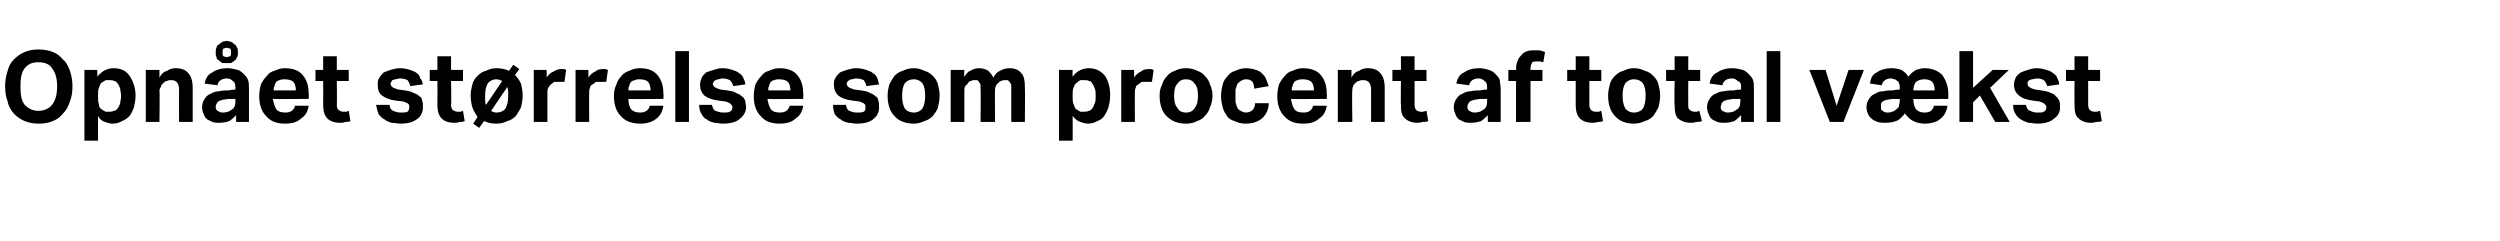 <?xml version="1.0" standalone="no"?><!DOCTYPE svg PUBLIC "-//W3C//DTD SVG 1.1//EN" "http://www.w3.org/Graphics/SVG/1.1/DTD/svg11.dtd"><svg xmlns="http://www.w3.org/2000/svg" version="1.1" width="293.2px" height="28.3px" viewBox="0 -6 293.2 28.3" style="top:-6px"><desc>Opn et st rrelse som procent af total v kst</desc><defs/><g id="Polygon263576"><path d="m4.5 8.5c-.6 0-1.1-.1-1.6-.3c-.5-.2-.9-.5-1.3-.9c-.3-.4-.6-.8-.7-1.4C.7 5.4.6 4.8.6 4.1c0-.6.1-1.2.3-1.8c.1-.5.4-1 .7-1.3C2 .6 2.4.3 2.9.1c.5-.2 1-.3 1.6-.3c.6 0 1.2.1 1.7.3c.5.2.9.5 1.2.9c.4.3.6.8.8 1.3c.2.6.3 1.2.3 1.8c0 .7-.1 1.3-.3 1.8c-.2.6-.4 1-.8 1.4c-.3.4-.7.7-1.2.9c-.5.2-1 .3-1.7.3zm0-1.5c.7 0 1.3-.3 1.6-.7c.4-.5.6-1.2.6-2.2c0-.9-.2-1.6-.6-2.1c-.3-.5-.9-.7-1.6-.7c-.7 0-1.2.2-1.6.7c-.4.5-.5 1.2-.5 2.1c0 1 .1 1.7.5 2.2c.4.4.9.7 1.6.7zm5.4-4.8h1.5s.04.82 0 .8c.5-.6 1.1-1 1.9-1c.9 0 1.5.3 1.9.9c.4.6.7 1.4.7 2.3c0 .5-.1 1-.2 1.4c-.1.3-.3.7-.5 1c-.3.3-.6.5-.9.6c-.3.2-.7.3-1.1.3c-.3 0-.6-.1-.9-.2c-.3-.1-.6-.3-.8-.7c-.02.04 0 2.9 0 2.9H9.9V2.2zm1.6 3.1c0 .4 0 .7.1.9c0 .3.1.5.3.6c.1.1.3.2.5.3h.4c.2 0 .4 0 .5-.1c.2 0 .4-.1.5-.3c.1-.1.2-.3.3-.6c0-.2.1-.5.1-.8c0-.4-.1-.7-.1-.9c-.1-.3-.2-.5-.3-.6c-.1-.2-.3-.3-.4-.3c-.2-.1-.3-.1-.5-.1h-.5c-.2.1-.3.2-.5.3c-.1.1-.2.3-.3.6c-.1.2-.1.5-.1.8v.2zm5.6-3.1h1.6v.9c.2-.4.5-.7.9-.8c.3-.2.6-.3 1-.3c.7 0 1.2.2 1.5.6c.3.3.5.9.5 1.7v4H21s-.02-3.81 0-3.8c0-.4-.1-.7-.3-.9c-.1-.1-.3-.2-.6-.2c-.2 0-.4 0-.5.1c-.2 0-.3.1-.5.3c-.1.1-.2.2-.2.3c-.1.2-.2.4-.2.5c.05.03 0 3.7 0 3.7h-1.6V2.2zm10.6 5.3c-.3.3-.5.5-.8.7c-.3.1-.7.2-1.2.2c-.3 0-.5 0-.8-.1l-.6-.3c-.2-.2-.3-.3-.4-.6c-.1-.2-.2-.5-.2-.8c0-.4.1-.7.3-1c.2-.3.4-.5.7-.6c.3-.2.7-.3 1-.3c.4-.1.8-.1 1.2-.1c-.03-.05.7-.1.7-.1c0 0 .04-.28 0-.3c0-.4-.1-.6-.3-.7c-.2-.2-.4-.3-.7-.3c-.6 0-1 .3-1.1.8L24 3.8c.1-.6.4-1.1.9-1.3c.4-.3 1-.5 1.8-.5c.4 0 .8.1 1.2.2c.3.1.5.3.7.5c.2.2.4.4.5.7c.1.3.1.7.1 1v3.9h-1.5s-.03-.79 0-.8zm-.1-1.9h-.7c-.3 0-.6.1-.8.1c-.2.1-.4.1-.5.2c-.1.1-.2.2-.2.3c-.1.1-.1.2-.1.4c0 .2.1.3.2.4c.2.1.4.2.6.2c.4 0 .8-.1 1-.3c.2-.1.3-.2.4-.4c.1-.2.1-.4.1-.6c.03-.02 0-.3 0-.3zM25.3.2c0-.3 0-.5.1-.6c0-.2.1-.3.3-.4c.1-.1.2-.2.4-.3c.1 0 .3-.1.5-.1c.2 0 .3.1.5.1c.2.1.3.2.4.3c.2.1.2.2.3.4c.1.1.1.3.1.6c0 .2 0 .4-.1.5c-.1.2-.1.3-.3.4c-.1.1-.2.2-.4.3h-1c-.2-.1-.3-.2-.4-.3c-.2-.1-.3-.2-.3-.4c-.1-.1-.1-.3-.1-.5zm1.3.5c.1 0 .3-.1.4-.1c.1-.1.1-.3.1-.4c0-.2 0-.4-.1-.5c-.1 0-.3-.1-.4-.1c-.2 0-.3.1-.4.1c-.1.1-.1.3-.1.5c0 .1 0 .3.1.4c.1 0 .2.1.4.1zm9.6 5.7c-.1.7-.4 1.2-.9 1.5c-.4.4-1 .6-1.9.6c-1 0-1.7-.3-2.2-.9c-.5-.5-.8-1.3-.8-2.3c0-.6.1-1 .2-1.4c.2-.4.4-.7.7-1c.2-.3.5-.5.9-.6c.4-.2.8-.3 1.2-.3c1 0 1.7.3 2.1.8c.5.6.7 1.3.7 2.2c.03-.01 0 .6 0 .6c0 0-4.16.04-4.2 0c.1.5.2.9.4 1.2c.2.3.6.4 1.1.4c.6 0 1-.3 1.1-.8h1.6zm-1.5-1.8c0-.4-.1-.8-.3-1c-.2-.2-.6-.3-1-.3c-.2 0-.4 0-.6.1c-.1 0-.3.1-.4.2c-.1.2-.2.3-.2.5c-.1.1-.1.3-.1.5h2.6zm3.2-1.1h-.9V2.2h.9V.6h1.6v1.6h1.4v1.3h-1.4s.04 2.78 0 2.8c0 .3.1.5.2.6c.2.1.3.2.5.2h.4c.1 0 .2-.1.3-.1l.2 1.2c-.2.1-.4.1-.6.1c-.2.1-.4.1-.6.1c-.7 0-1.2-.2-1.5-.5c-.3-.3-.5-.8-.5-1.6c.02.01 0-2.8 0-2.8zm7.8 2.8c0 .4.2.6.4.7c.3.1.5.2.9.2c.3 0 .6 0 .8-.1c.1-.1.2-.3.2-.5c0-.2 0-.3-.1-.4c-.1-.1-.3-.2-.6-.3l-.9-.1c-.7-.1-1.2-.3-1.6-.6c-.4-.3-.5-.7-.5-1.3c0-.3 0-.5.2-.8c.1-.2.3-.4.5-.6c.2-.1.5-.2.8-.3c.3-.1.7-.2 1.1-.2c.5 0 .9.1 1.2.2c.3.1.6.2.8.4c.2.1.3.3.4.6c.2.2.2.4.3.7l-1.5.2c0-.3-.2-.5-.3-.7c-.2-.1-.5-.2-.9-.2c-.2 0-.4.1-.5.1c-.2 0-.3.1-.4.1c0 .1-.1.1-.1.2c-.1.1-.1.1-.1.2c0 .2.1.3.2.4c.1.1.4.2.7.3l.8.1c.4.1.7.1 1 .3c.3.1.5.2.7.4c.2.1.3.3.3.5c.1.2.1.5.1.8c0 .5-.2 1-.6 1.3c-.5.4-1.1.6-2 .6c-.4 0-.7-.1-1.1-.1c-.3-.1-.6-.2-.8-.4c-.3-.1-.5-.4-.7-.6c-.1-.3-.2-.6-.3-1.1h1.6zm5.6-2.8h-.9V2.2h.9V.6h1.6v1.6h1.4v1.3h-1.4s.05 2.78 0 2.8c0 .3.1.5.2.6c.2.1.3.2.6.2h.3c.1 0 .2-.1.3-.1l.2 1.2c-.2.1-.4.1-.6.1c-.2.1-.4.1-.6.1c-.7 0-1.2-.2-1.5-.5c-.3-.3-.5-.8-.5-1.6c.02.01 0-2.8 0-2.8zM56 7.7c-.2-.3-.4-.6-.6-1.1c-.1-.4-.2-.8-.2-1.4c0-.5.1-.9.2-1.3c.1-.4.3-.7.6-1c.3-.3.6-.5 1-.6c.4-.2.8-.3 1.2-.3c.6 0 1 .1 1.5.3l.5-.7l.7.5s-.49.71-.5.7c.3.3.5.6.7 1c.1.4.2.9.2 1.4c0 .5-.1 1-.2 1.4c-.2.4-.4.7-.6 1c-.3.3-.6.5-1 .6c-.4.2-.8.3-1.3.3c-.5 0-1-.1-1.4-.3c-.03-.03-.6.8-.6.8l-.7-.5s.54-.82.5-.8zm1.6-.7c.1.1.4.2.6.2c.5 0 .9-.2 1.1-.5c.2-.4.3-.8.3-1.5v-.5c0-.2-.1-.4-.1-.5L57.6 7zm1.3-3.5c-.2-.1-.4-.2-.7-.2c-.4 0-.8.2-1 .5c-.2.3-.3.8-.3 1.4v.6c0 .2 0 .3.1.5l1.9-2.8zm3.7-1.3h1.5s.04.87 0 .9c.2-.3.5-.6.8-.7c.3-.2.6-.3.9-.3h.4c.1 0 .1.1.2.1l-.2 1.4H65c-.1.1-.3.2-.4.3c-.1.1-.2.2-.3.4c-.1.2-.1.3-.1.5v3.5h-1.6V2.2zm4.9 0h1.5s.03.87 0 .9c.2-.3.5-.6.8-.7c.2-.2.5-.3.9-.3h.3c.1 0 .2.1.3.1l-.2 1.4h-1.2c-.1.1-.3.2-.4.3c-.2.1-.3.2-.3.4c-.1.2-.1.3-.1.5c-.02-.03 0 3.5 0 3.5h-1.6V2.2zm10.3 4.2c-.1.7-.4 1.2-.8 1.5c-.5.4-1.1.6-1.9.6c-1 0-1.8-.3-2.3-.9c-.5-.5-.8-1.3-.8-2.3c0-.6.1-1 .3-1.4c.1-.4.3-.7.6-1c.2-.3.6-.5.9-.6c.4-.2.8-.3 1.3-.3c.9 0 1.6.3 2 .8c.5.6.7 1.3.7 2.2c.05-.01 0 .6 0 .6c0 0-4.14.04-4.1 0c0 .5.1.9.3 1.2c.3.3.6.4 1.1.4c.6 0 1-.3 1.1-.8h1.6zm-1.5-1.8c0-.4-.1-.8-.3-1c-.2-.2-.5-.3-1-.3c-.2 0-.4 0-.5.1c-.2 0-.3.1-.5.2c-.1.2-.2.3-.2.5c-.1.1-.1.3-.1.5h2.6zM79.2 0h1.6v8.3h-1.6V0zm4.3 6.3c.1.4.2.6.4.7c.3.1.6.2.9.2c.4 0 .6 0 .8-.1c.2-.1.3-.3.3-.5c0-.2-.1-.3-.2-.4c-.1-.1-.3-.2-.6-.3l-.8-.1c-.8-.1-1.3-.3-1.7-.6c-.3-.3-.5-.7-.5-1.3c0-.3.1-.5.2-.8c.1-.2.3-.4.5-.6c.3-.1.5-.2.9-.3c.3-.1.6-.2 1-.2c.5 0 .9.1 1.2.2c.3.1.6.2.8.4c.2.1.4.3.5.6c.1.2.2.4.2.7l-1.4.2c-.1-.3-.2-.5-.4-.7c-.2-.1-.5-.2-.9-.2c-.2 0-.3.1-.5.1c-.1 0-.2.1-.3.1c-.1.1-.2.1-.2.2c0 .1-.1.1-.1.2c0 .2.1.3.2.4c.1.1.4.2.7.3l.8.1c.4.1.8.1 1 .3c.3.1.5.2.7.4c.2.1.3.3.4.5c0 .2.1.5.1.8c0 .5-.3 1-.7 1.3c-.4.4-1.1.6-2 .6c-.4 0-.7-.1-1-.1c-.4-.1-.7-.2-.9-.4c-.3-.1-.5-.4-.6-.6c-.2-.3-.3-.6-.3-1.1h1.5zm10.7.1c-.1.7-.4 1.2-.9 1.5c-.4.4-1 .6-1.9.6c-1 0-1.7-.3-2.2-.9c-.5-.5-.8-1.3-.8-2.3c0-.6.1-1 .2-1.4c.2-.4.4-.7.7-1c.2-.3.5-.5.9-.6c.4-.2.8-.3 1.2-.3c1 0 1.7.3 2.1.8c.5.6.7 1.3.7 2.2c.03-.01 0 .6 0 .6c0 0-4.16.04-4.2 0c.1.5.2.9.4 1.2c.2.3.6.4 1.1.4c.6 0 1-.3 1.1-.8h1.6zm-1.5-1.8c0-.4-.1-.8-.3-1c-.2-.2-.6-.3-1-.3c-.2 0-.4 0-.6.1c-.1 0-.3.1-.4.2c-.1.2-.2.3-.2.5c-.1.1-.1.3-.1.5h2.6zm6.5 1.7c.1.4.2.6.4.7c.3.1.5.2.9.2c.4 0 .6 0 .8-.1c.2-.1.2-.3.2-.5c0-.2 0-.3-.1-.4c-.1-.1-.3-.2-.6-.3l-.8-.1c-.8-.1-1.3-.3-1.7-.6c-.3-.3-.5-.7-.5-1.3c0-.3 0-.5.2-.8c.1-.2.3-.4.5-.6c.2-.1.5-.2.8-.3c.4-.1.7-.2 1.1-.2c.5 0 .9.1 1.2.2c.3.1.6.2.8.4c.2.1.4.3.5.6c.1.2.1.4.2.7l-1.5.2c0-.3-.2-.5-.3-.7c-.2-.1-.5-.2-.9-.2c-.2 0-.4.1-.5.1c-.2 0-.3.1-.3.1c-.1.1-.2.1-.2.2c-.1.1-.1.1-.1.2c0 .2.1.3.2.4c.1.1.4.2.7.3l.8.1c.4.1.8.1 1 .3c.3.1.5.2.7.4c.2.1.3.3.3.5c.1.2.1.5.1.8c0 .5-.2 1-.6 1.3c-.4.4-1.1.6-2 .6c-.4 0-.7-.1-1-.1c-.4-.1-.7-.2-.9-.4c-.3-.1-.5-.4-.7-.6c-.1-.3-.2-.6-.2-1.1h1.5zm8 2.2c-1 0-1.8-.3-2.3-.9c-.5-.5-.8-1.3-.8-2.4c0-.5.1-.9.2-1.3c.2-.4.4-.7.6-1c.3-.3.6-.5 1-.6c.4-.2.8-.3 1.3-.3c.4 0 .8.1 1.2.3c.4.1.7.3 1 .6c.3.3.5.6.6 1c.1.4.2.8.2 1.3c0 .5-.1 1-.2 1.4c-.1.4-.4.7-.6 1c-.3.3-.6.5-1 .6c-.4.2-.8.3-1.2.3zm0-1.3c.4 0 .8-.2 1-.5c.2-.4.3-.8.3-1.5c0-.6-.1-1.1-.3-1.4c-.2-.3-.6-.5-1-.5c-.5 0-.9.2-1.1.5c-.2.3-.3.8-.3 1.4c0 .7.1 1.1.3 1.5c.2.3.6.5 1.1.5zm4.3-5h1.6s-.05.83 0 .8c.2-.3.4-.6.7-.7c.3-.2.7-.3 1-.3c.4 0 .8.1 1.1.3c.2.2.4.4.6.8c.2-.4.5-.7.8-.8c.3-.2.7-.3 1.1-.3c.6 0 1.1.2 1.4.6c.3.3.4.9.4 1.6c.03.03 0 4.1 0 4.1h-1.6V3.9c-.1-.1-.1-.2-.2-.3l-.2-.2h-.3c-.2 0-.3 0-.5.1c-.1 0-.2.1-.4.3c-.1.1-.2.2-.2.3c-.1.2-.1.3-.1.5c-.03-.04 0 3.7 0 3.7H115s.04-3.85 0-3.9v-.5c-.1-.1-.1-.2-.2-.3c0-.1-.1-.1-.2-.2h-.3c-.2 0-.3 0-.4.1c-.2 0-.3.1-.4.3l-.3.3c-.1.2-.1.4-.1.5v3.7h-1.6V2.2zm12.7 0h1.6s-.03.82 0 .8c.4-.6 1.1-1 1.9-1c.8 0 1.4.3 1.9.9c.4.6.6 1.4.6 2.3c0 .5-.1 1-.2 1.4c-.1.3-.3.7-.5 1c-.2.3-.5.5-.8.6c-.4.2-.7.3-1.1.3c-.3 0-.6-.1-.9-.2c-.3-.1-.6-.3-.9-.7c.02.04 0 2.9 0 2.9h-1.6V2.2zm1.6 3.1c0 .4 0 .7.1.9c.1.3.2.5.3.6c.2.1.3.2.5.3h.5c.1 0 .3 0 .5-.1c.1 0 .3-.1.4-.3c.1-.1.2-.3.3-.6c.1-.2.1-.5.1-.8c0-.4 0-.7-.1-.9c-.1-.3-.2-.5-.3-.6c-.1-.2-.2-.3-.4-.3c-.1-.1-.3-.1-.5-.1h-.5c-.2.1-.3.2-.4.3c-.2.1-.3.3-.4.6c-.1.2-.1.5-.1.8v.2zm5.7-3.1h1.5s.03.87 0 .9c.2-.3.5-.6.8-.7c.2-.2.5-.3.9-.3h.3c.1 0 .2.1.3.1l-.2 1.4h-1.2c-.1.1-.3.2-.4.3c-.2.1-.3.2-.3.4c-.1.2-.1.3-.1.5c-.02-.03 0 3.5 0 3.5h-1.6V2.2zm7.6 6.3c-1 0-1.7-.3-2.3-.9c-.5-.5-.8-1.3-.8-2.4c0-.5.1-.9.3-1.3c.1-.4.3-.7.6-1c.2-.3.6-.5.9-.6c.4-.2.8-.3 1.3-.3c.5 0 .9.1 1.3.3c.3.1.7.3.9.6c.3.3.5.6.6 1c.2.4.3.8.3 1.3c0 .5-.1 1-.3 1.4c-.1.4-.3.7-.6 1c-.2.3-.6.5-.9.6c-.4.2-.8.3-1.3.3zm0-1.3c.5 0 .8-.2 1-.5c.3-.4.4-.8.4-1.5c0-.6-.1-1.1-.4-1.4c-.2-.3-.5-.5-1-.5c-.5 0-.8.2-1 .5c-.3.3-.4.8-.4 1.4c0 .7.1 1.1.4 1.5c.2.3.5.5 1 .5zm9.7-1.1c0 .7-.3 1.3-.7 1.7c-.4.4-1.1.7-2 .7c-.5 0-.9-.1-1.3-.3c-.4-.1-.7-.3-.9-.6c-.2-.3-.4-.6-.5-1c-.1-.4-.2-.9-.2-1.3c0-.5.1-1 .2-1.4c.1-.4.3-.7.6-1c.2-.3.5-.5.9-.6c.4-.2.8-.3 1.3-.3c.4 0 .8.1 1.1.2c.3.1.5.2.7.4c.2.2.4.4.5.7c.1.3.2.5.3.8l-1.7.3c0-.3-.1-.6-.2-.8c-.2-.2-.4-.3-.8-.3c-.2 0-.4.1-.6.2c-.1.1-.3.2-.4.4c-.1.2-.1.4-.2.6v1.5c.1.2.1.4.2.6c.1.2.2.3.4.4c.2.1.4.2.6.2c.3 0 .6-.1.8-.3c.2-.2.3-.5.3-.8h1.6zm6.8.3c-.1.7-.4 1.2-.9 1.5c-.4.4-1 .6-1.9.6c-1 0-1.7-.3-2.2-.9c-.5-.5-.8-1.3-.8-2.3c0-.6.1-1 .2-1.4c.2-.4.4-.7.7-1c.2-.3.5-.5.9-.6c.4-.2.8-.3 1.2-.3c1 0 1.7.3 2.1.8c.5.6.7 1.3.7 2.2c.04-.01 0 .6 0 .6c0 0-4.16.04-4.2 0c.1.5.2.9.4 1.2c.2.3.6.4 1.1.4c.6 0 1-.3 1.1-.8h1.6zm-1.5-1.8c0-.4-.1-.8-.3-1c-.2-.2-.6-.3-1-.3c-.2 0-.4 0-.6.1c-.1 0-.3.1-.4.2c-.1.2-.2.3-.2.5c-.1.1-.1.3-.1.5h2.6zm2.8-2.4h1.6s.01.86 0 .9c.2-.4.5-.7.9-.8c.3-.2.6-.3 1-.3c.7 0 1.2.2 1.5.6c.3.3.5.9.5 1.7v4h-1.6V4.5c0-.4-.1-.7-.3-.9c-.1-.1-.3-.2-.6-.2c-.2 0-.4 0-.5.1c-.2 0-.3.1-.5.3c-.1.1-.2.2-.2.3c-.1.2-.1.4-.1.5c-.05.03 0 3.7 0 3.7h-1.7V2.2zm7.4 1.3h-1V2.2h1V.6h1.6v1.6h1.4v1.3h-1.4v2.8c0 .3.1.5.2.6c.1.1.3.2.5.2h.3c.1 0 .3-.1.4-.1l.2 1.2c-.2.1-.4.1-.7.1c-.2.1-.4.1-.6.1c-.6 0-1.1-.2-1.4-.5c-.4-.3-.5-.8-.5-1.6c-.03.01 0-2.8 0-2.8zm10.2 4c-.3.3-.5.5-.8.7c-.3.1-.7.2-1.2.2c-.3 0-.5 0-.8-.1l-.6-.3c-.2-.2-.3-.3-.4-.6c-.1-.2-.2-.5-.2-.8c0-.4.1-.7.3-1c.2-.3.4-.5.7-.6c.3-.2.7-.3 1-.3c.4-.1.8-.1 1.2-.1c-.03-.05.7-.1.7-.1c0 0 .04-.28 0-.3c0-.4-.1-.6-.3-.7c-.2-.2-.4-.3-.7-.3c-.6 0-1 .3-1.1.8l-1.5-.2c.1-.6.4-1.1.9-1.3c.4-.3 1-.5 1.8-.5c.4 0 .8.1 1.1.2c.4.1.6.3.8.5c.2.2.4.4.5.7c0 .3.1.7.1 1v3.9h-1.5s-.04-.79 0-.8zm-.1-1.9h-.7c-.3 0-.6.1-.8.1c-.2.1-.4.1-.5.2c-.1.1-.2.2-.2.3c-.1.1-.1.2-.1.4c0 .2.1.3.2.4c.2.1.4.2.6.2c.4 0 .8-.1 1-.3c.2-.1.3-.2.4-.4c.1-.2.1-.4.1-.6c.03-.02 0-.3 0-.3zm3.4-2.1h-.9V2.2h.9s.04-.17 0-.2c0-.3.1-.7.2-.9c.1-.3.3-.5.5-.7c.1-.2.4-.3.6-.4c.3-.1.6-.1.9-.1h.6c.2.1.4.1.6.2l-.2 1.2c-.3-.1-.5-.1-.7-.1c-.2 0-.4 0-.6.1c-.1.2-.2.4-.2.7c-.03-.01 0 .2 0 .2h1.4v1.3h-1.4v4.8h-1.7V3.5zm7 0h-1V2.2h1V.6h1.6v1.6h1.4v1.3h-1.4v2.8c0 .3.1.5.2.6c.1.1.3.2.5.2h.4c.1 0 .2-.1.3-.1l.2 1.2c-.2.1-.4.1-.6.1c-.3.1-.5.1-.6.1c-.7 0-1.2-.2-1.5-.5c-.3-.3-.5-.8-.5-1.6V3.5zm6.8 5c-.9 0-1.7-.3-2.2-.9c-.5-.5-.8-1.3-.8-2.4c0-.5.1-.9.2-1.3c.1-.4.3-.7.6-1c.3-.3.6-.5 1-.6c.4-.2.8-.3 1.2-.3c.5 0 .9.1 1.3.3c.4.1.7.3 1 .6c.3.3.5.6.6 1c.1.4.2.8.2 1.3c0 .5-.1 1-.2 1.4c-.2.4-.4.7-.6 1c-.3.3-.6.5-1 .6c-.4.2-.8.3-1.3.3zm0-1.3c.5 0 .9-.2 1.1-.5c.2-.4.3-.8.3-1.5c0-.6-.1-1.1-.3-1.4c-.2-.3-.6-.5-1.1-.5c-.4 0-.8.2-1 .5c-.2.3-.3.8-.3 1.4c0 .7.1 1.1.3 1.5c.2.3.6.5 1 .5zm4.8-3.7h-1V2.2h1V.6h1.6v1.6h1.4v1.3H198s-.02 2.78 0 2.8c0 .3 0 .5.2.6c.1.1.3.2.5.2h.3c.1 0 .2-.1.3-.1l.3 1.2c-.2.1-.5.1-.7.1c-.2.1-.4.1-.6.1c-.7 0-1.1-.2-1.5-.5c-.3-.3-.4-.8-.4-1.6c-.05.01 0-2.8 0-2.8zm7.8 4c-.3.3-.5.5-.8.7c-.3.1-.7.2-1.2.2c-.3 0-.5 0-.8-.1l-.6-.3c-.2-.2-.3-.3-.4-.6c-.1-.2-.2-.5-.2-.8c0-.4.1-.7.3-1c.2-.3.4-.5.7-.6c.3-.2.7-.3 1-.3c.4-.1.8-.1 1.2-.1c-.02-.05.8-.1.8-.1c0 0-.05-.28 0-.3c0-.4-.1-.6-.4-.7c-.2-.2-.4-.3-.7-.3c-.6 0-1 .3-1.1.8l-1.5-.2c.1-.6.4-1.1.9-1.3c.4-.3 1-.5 1.8-.5c.4 0 .8.1 1.2.2c.3.1.5.3.7.5c.2.2.4.4.5.7c.1.3.1.7.1 1v3.9h-1.5s-.02-.79 0-.8zm-.1-1.9h-.7c-.3 0-.6.1-.8.1c-.2.1-.4.1-.5.2c-.1.1-.2.2-.2.3c0 .1-.1.2-.1.4c0 .2.1.3.2.4c.2.1.4.2.6.2c.4 0 .8-.1 1-.3c.2-.1.3-.2.4-.4c.1-.2.1-.4.1-.6c.04-.02 0-.3 0-.3zm3.1-5.6h1.6v8.3h-1.6V0zm5 2.2h1.9l1.3 4.2l1.4-4.2h1.8l-2.4 6.1h-1.6l-2.4-6.1zm7.1 1.6c.1-.6.3-1.1.8-1.3c.4-.3 1-.5 1.8-.5c.4 0 .8.1 1.1.2c.3.2.6.4.8.8c.3-.4.6-.6.9-.8c.3-.1.7-.2 1-.2c.9 0 1.6.3 2.1.8c.4.6.7 1.3.7 2.2c-.02-.01 0 .6 0 .6c0 0-4.14.04-4.1 0c0 .5.1.9.3 1.2c.3.3.6.4 1 .4c.7 0 1-.3 1.1-.8h1.6c-.1.7-.4 1.2-.8 1.5c-.4.4-1.1.6-1.9.6c-.4 0-.9-.1-1.3-.3c-.4-.2-.7-.5-1-.9c-.2.3-.5.6-.8.8c-.4.2-.9.3-1.5.3c-.3 0-.6 0-.9-.1c-.2-.1-.5-.2-.6-.3c-.2-.2-.4-.3-.5-.6c-.1-.2-.2-.5-.2-.8c0-.4.1-.7.3-1c.2-.3.4-.5.7-.6c.3-.2.6-.3 1-.3c.4-.1.8-.1 1.1-.1c.03-.05.8-.1.8-.1v-.3c0-.2 0-.3-.1-.4c0-.2-.1-.3-.2-.3c-.1-.1-.2-.2-.3-.2c-.1 0-.3-.1-.4-.1c-.6 0-1 .3-1.1.8l-1.4-.2zm3.5 1.8h-.7c-.4 0-.6.1-.8.1c-.2.1-.4.1-.5.2c-.1.1-.2.2-.2.3v.4c0 .2 0 .3.2.4c.1.1.3.2.5.2c.2 0 .4 0 .6-.1c.1 0 .3-.1.4-.2c.1-.1.3-.2.4-.4c0-.2.1-.4.1-.6v-.3zm4.1-1c0-.4-.1-.8-.3-1c-.2-.2-.5-.3-.9-.3c-.4 0-.7.1-1 .3c-.2.3-.3.6-.3 1h2.5zm2.9-4.6h1.6v4.3l2.3-2.1h1.9l-2.2 2.1l2.3 4H234l-1.8-3.1l-.8.8v2.3h-1.6V0zm7.8 6.3c.1.4.2.6.5.7c.2.1.5.2.8.2c.4 0 .7 0 .8-.1c.2-.1.3-.3.3-.5c0-.2-.1-.3-.2-.4c-.1-.1-.3-.2-.6-.3l-.8-.1c-.7-.1-1.3-.3-1.6-.6c-.4-.3-.6-.7-.6-1.3c0-.3.1-.5.2-.8c.1-.2.3-.4.6-.6c.2-.1.5-.2.8-.3c.3-.1.7-.2 1-.2c.5 0 .9.1 1.2.2c.4.1.6.2.8.4c.2.1.4.3.5.6c.1.2.2.4.2.7l-1.4.2c-.1-.3-.2-.5-.4-.7c-.2-.1-.4-.2-.8-.2c-.2 0-.4.1-.6.1c-.1 0-.2.1-.3.1l-.2.2v.2c0 .2 0 .3.2.4c.1.1.3.2.7.3l.7.1c.4.1.8.1 1.1.3c.3.1.5.2.6.4c.2.1.3.3.4.5c.1.2.1.5.1.8c0 .5-.2 1-.7 1.3c-.4.4-1.1.6-2 .6c-.3 0-.7-.1-1-.1c-.3-.1-.6-.2-.9-.4c-.2-.1-.5-.4-.6-.6c-.2-.3-.3-.6-.3-1.1h1.5zm5.7-2.8h-1V2.2h1V.6h1.6v1.6h1.4v1.3h-1.4v2.8c0 .3.1.5.2.6c.1.1.3.2.5.2h.3c.1 0 .3-.1.4-.1l.2 1.2c-.2.1-.4.1-.7.1c-.2.1-.4.1-.6.1c-.6 0-1.1-.2-1.4-.5c-.4-.3-.5-.8-.5-1.6c-.02.01 0-2.8 0-2.8z" stroke="none" fill="#000"/></g></svg>